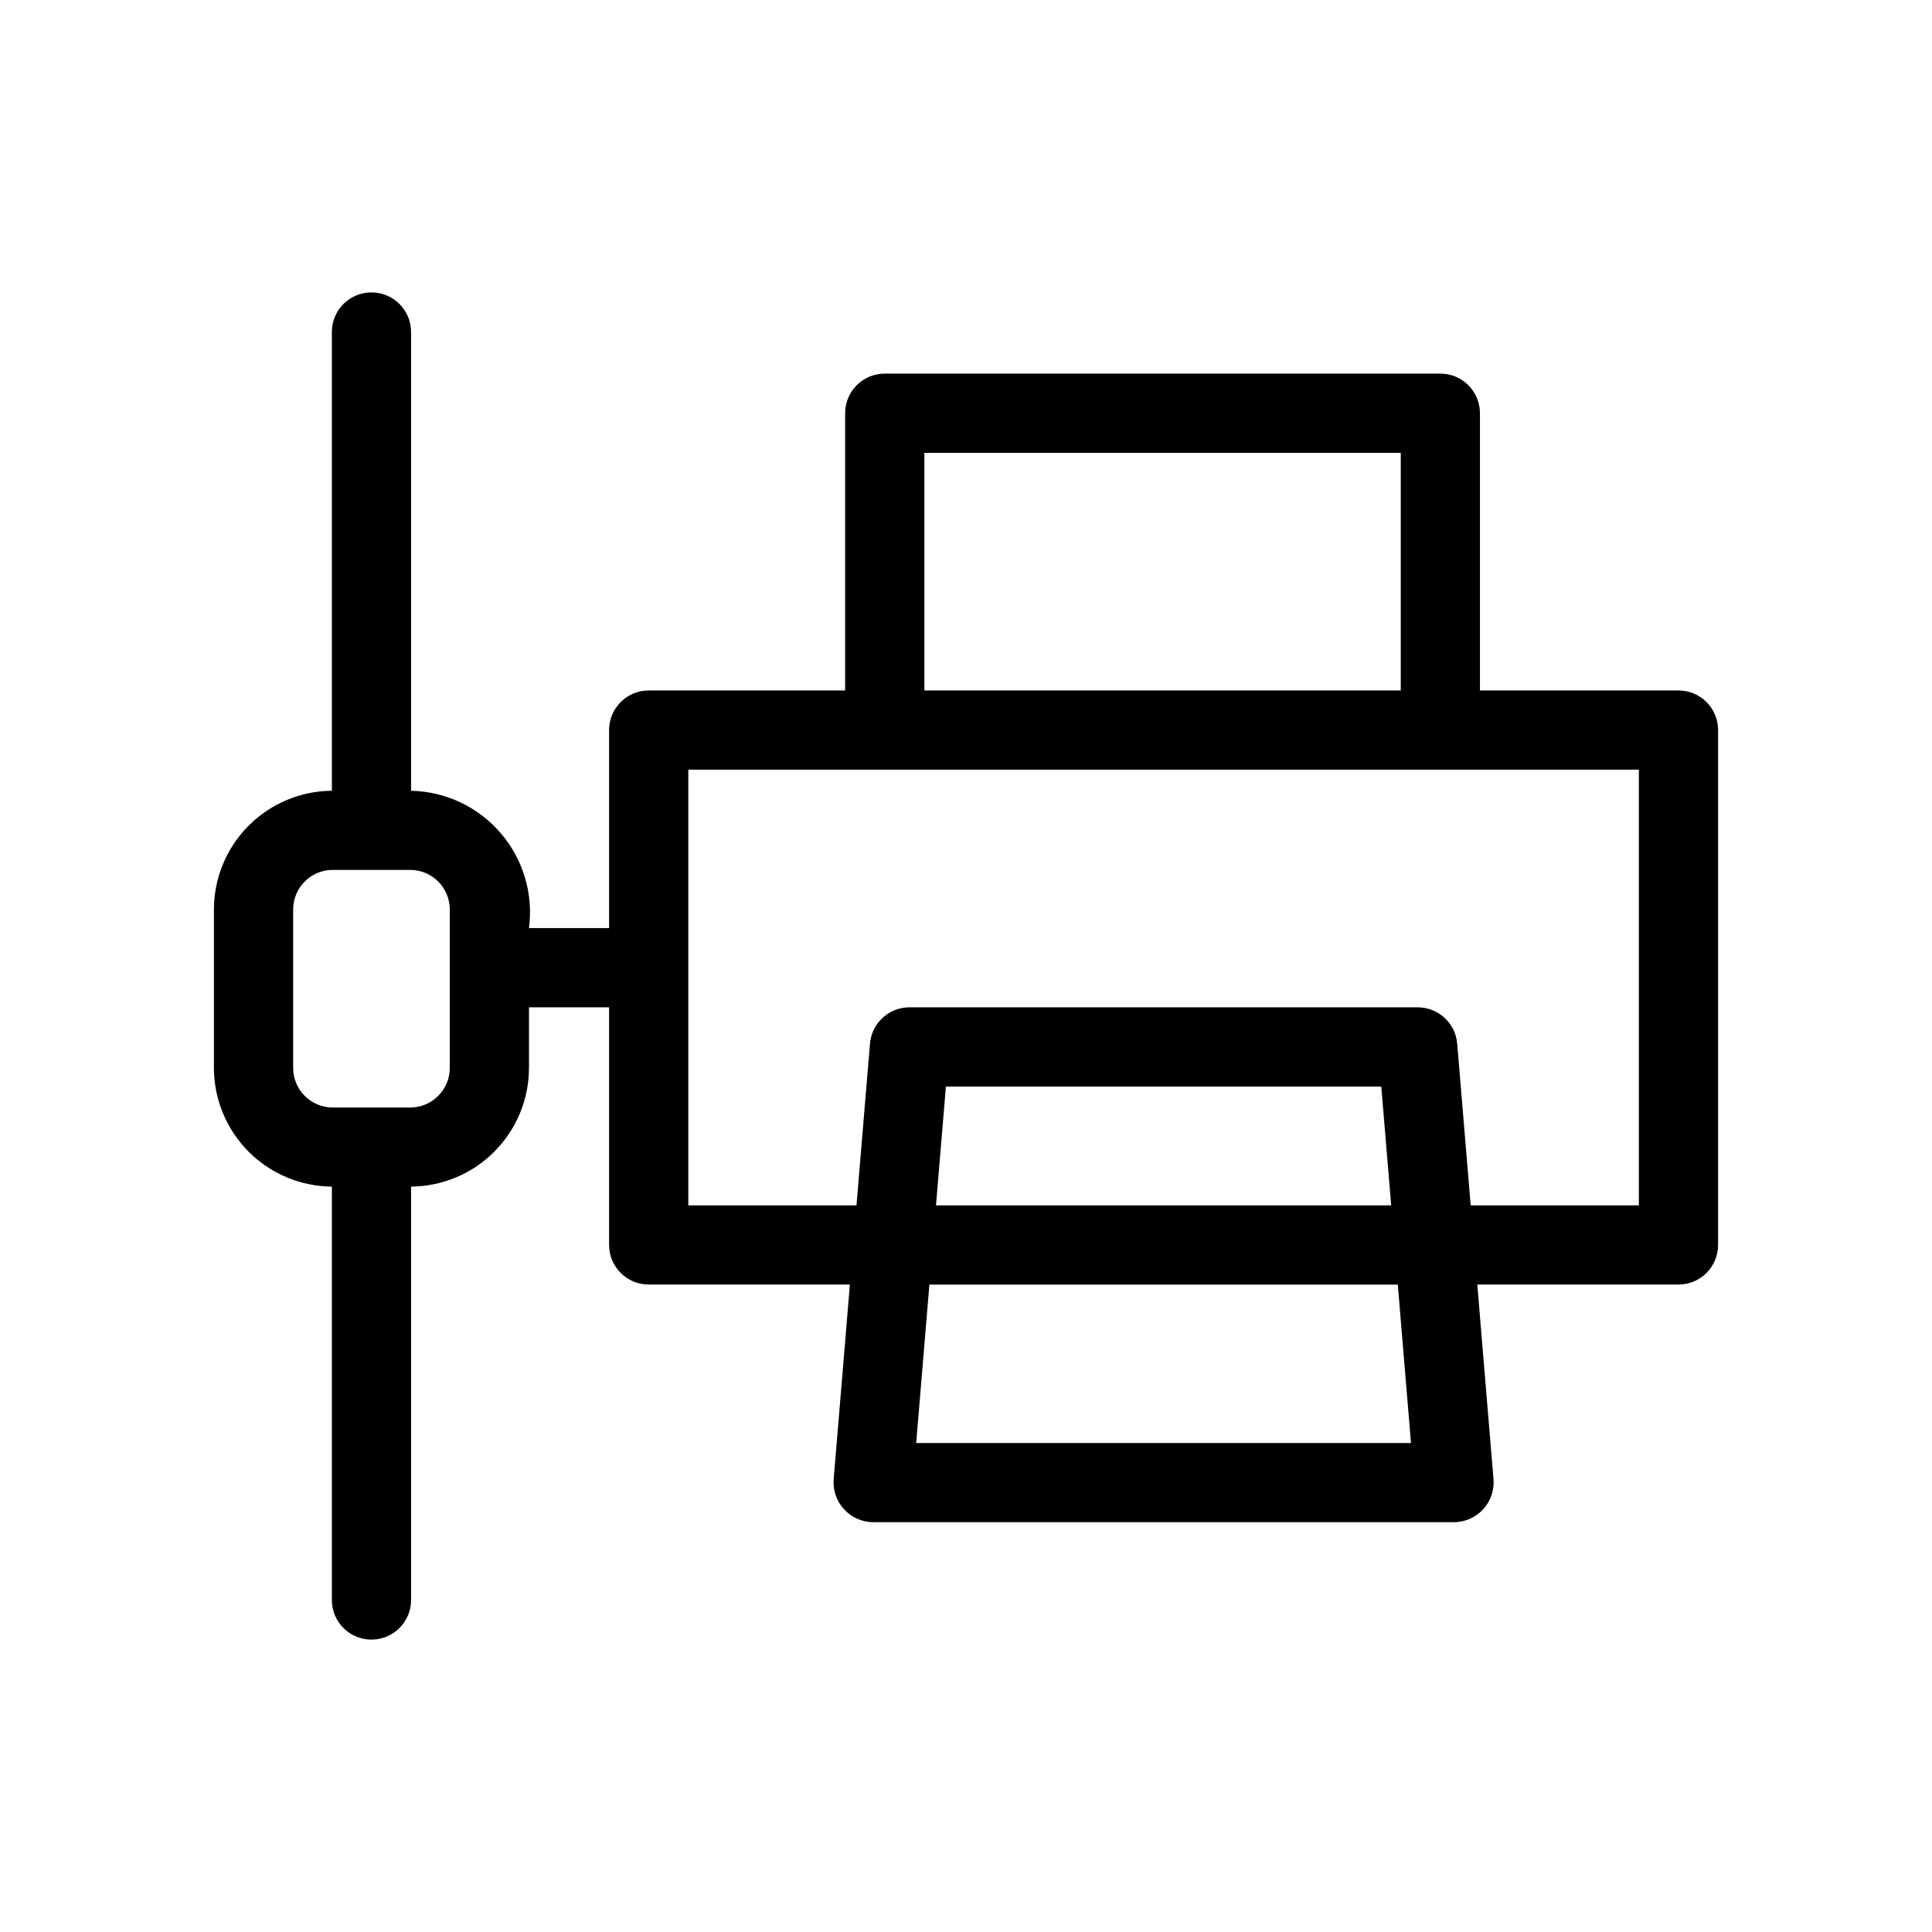 <?xml version="1.0" encoding="UTF-8"?>
<!-- Uploaded to: ICON Repo, www.svgrepo.com, Generator: ICON Repo Mixer Tools -->
<svg fill="#000000" width="800px" height="800px" version="1.1" viewBox="144 144 512 512" xmlns="http://www.w3.org/2000/svg">
 <path d="m588.81 326.98h-52.609v-73.473c0-2.781-1.105-5.453-3.074-7.422-1.965-1.969-4.637-3.074-7.422-3.074h-147.24c-5.797 0-10.496 4.699-10.496 10.496v73.473h-52.055c-5.797 0-10.496 4.699-10.496 10.496v52.48h-21.23c1.191-9.074-1.535-18.23-7.5-25.176-5.961-6.945-14.598-11.027-23.75-11.223v-121.57c0-5.797-4.699-10.496-10.496-10.496s-10.496 4.699-10.496 10.496v121.57c-8.305 0.066-16.246 3.41-22.102 9.301-5.852 5.894-9.141 13.859-9.152 22.164v41.984c0.012 8.305 3.301 16.266 9.152 22.16 5.856 5.891 13.797 9.234 22.102 9.301v109.55c0 5.797 4.699 10.496 10.496 10.496s10.496-4.699 10.496-10.496v-109.55c8.305-0.066 16.246-3.41 22.098-9.301 5.852-5.894 9.141-13.855 9.152-22.16v-16.059h21.227v62.977h0.004c0 5.797 4.699 10.496 10.496 10.496h53.316l-4.301 51.609c-0.227 2.922 0.773 5.801 2.758 7.957s4.773 3.391 7.699 3.41h153.95c2.93-0.02 5.719-1.254 7.703-3.41s2.981-5.035 2.758-7.957l-4.301-51.609h53.316c5.797 0 10.496-4.699 10.496-10.496v-136.45c0-5.797-4.699-10.496-10.496-10.496zm-325.61 100.03c-0.008 5.793-4.703 10.488-10.496 10.496h-20.52c-5.793-0.008-10.488-4.703-10.496-10.496v-41.984c0.008-5.797 4.703-10.488 10.496-10.496h20.52c5.793 0.008 10.488 4.699 10.496 10.496zm125.77-163h126.25v62.977h-126.25zm128.96 262.4h-131.13l3.5-41.984h124.13zm-125.88-62.977 2.625-31.488h115.38l2.625 31.488zm186.27 0h-44.574l-3.574-42.855c-0.453-5.441-5-9.625-10.461-9.625h-134.7c-5.457 0-10.004 4.184-10.457 9.625l-3.574 42.855h-44.57v-115.46h251.91z"/>
</svg>